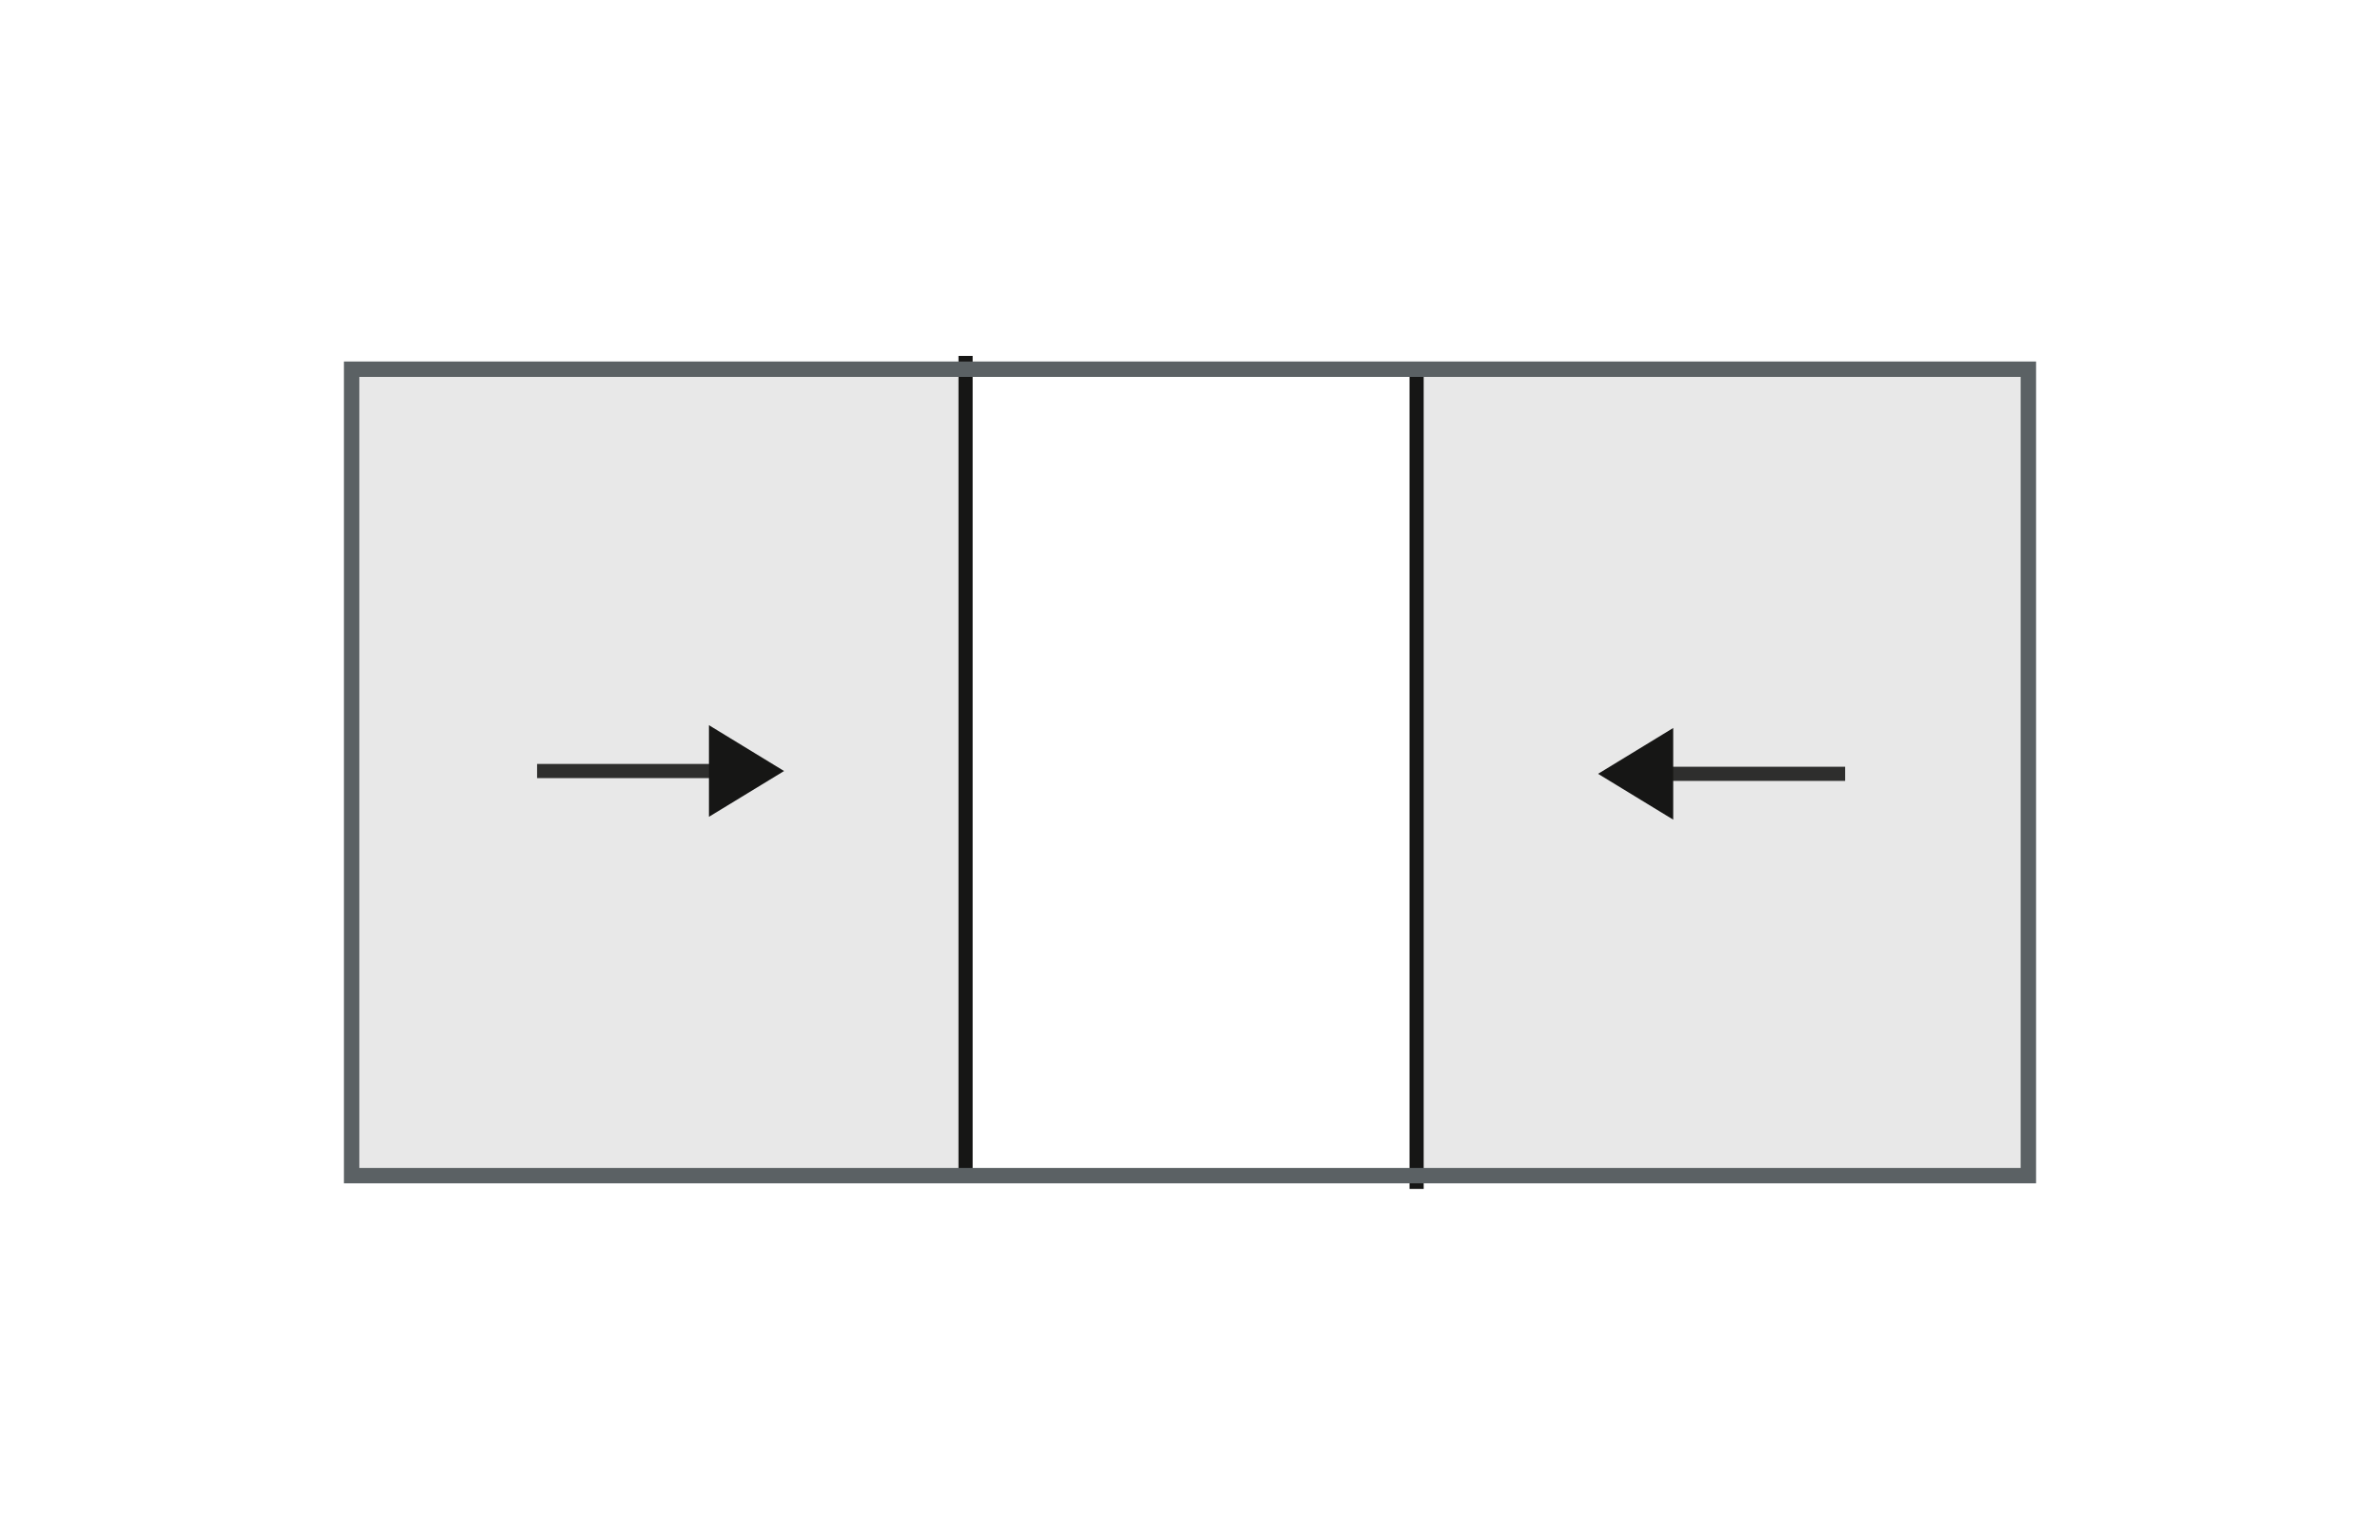 <?xml version="1.0" encoding="UTF-8"?>
<svg xmlns="http://www.w3.org/2000/svg" xmlns:xlink="http://www.w3.org/1999/xlink" width="170" height="110" viewBox="0 0 170 110">
  <defs>
    <clipPath id="a">
      <rect width="121.672" height="59.516" fill="none"></rect>
    </clipPath>
  </defs>
  <g transform="translate(-645 -3081)">
    <rect width="170" height="110" transform="translate(645 3081)" fill="#fff"></rect>
    <g transform="translate(669.164 3106.427)">
      <rect width="43.573" height="57.355" transform="translate(1.233 0.981)" fill="#e8e8e8"></rect>
      <rect width="43.573" height="57.355" transform="translate(77.021 1.179)" fill="#e8e8e8"></rect>
      <g transform="translate(0 0)">
        <g clip-path="url(#a)">
          <path d="M.506,58.335H-.506V0H.506Z" transform="translate(44.805 0)" fill="#161615"></path>
          <path d="M.506,58.335H-.506V0H.506Z" transform="translate(77.021 1.181)" fill="#161615"></path>
        </g>
      </g>
      <path d="M14.961.506H0V-.506H14.961Z" transform="translate(14.197 29.658)" fill="#2e2e2d"></path>
      <path d="M20.675,18.53l-5.366-3.274V21.8Z" transform="translate(11.166 11.128)" fill="#161615"></path>
      <path d="M14.961.506H0V-.506H14.961Z" transform="translate(92.669 29.858)" fill="#2e2e2d"></path>
      <path d="M52.033,18.646,57.4,21.92V15.372Z" transform="translate(37.951 11.212)" fill="#161615"></path>
      <g transform="translate(0 0)">
        <g clip-path="url(#a)">
          <path d="M-.55-.55H120.319V58.164H-.55ZM119.219.55H.55V57.064H119.219Z" transform="translate(0.951 0.951)" fill="#5b6164"></path>
        </g>
      </g>
    </g>
  </g>
</svg>
